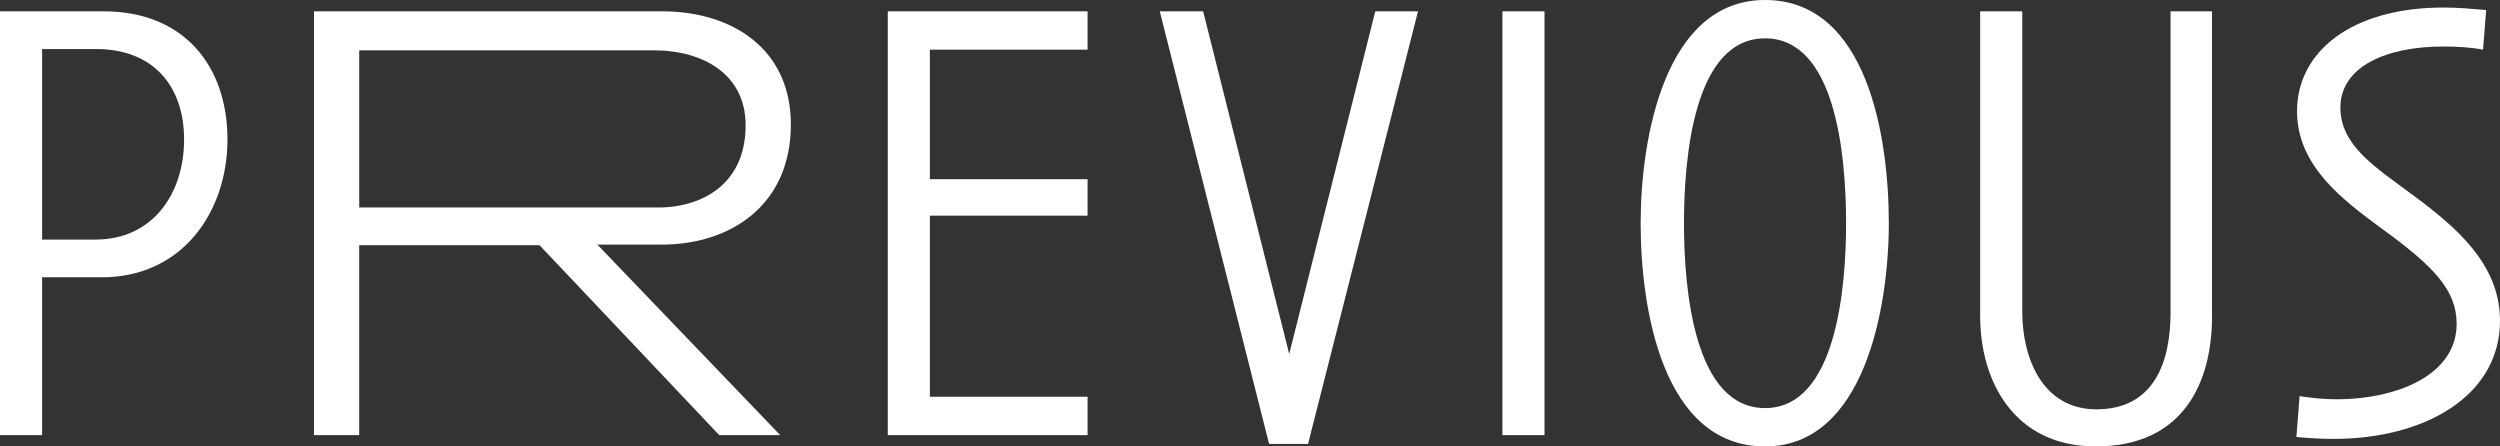 <svg version="1.1" id="_x31_" xmlns="http://www.w3.org/2000/svg" xmlns:xlink="http://www.w3.org/1999/xlink" x="0px" y="0px"
	 width="504px" height="90px" viewBox="0 0 504 90" style="enable-background:new 0 0 504 90;" xml:space="preserve">
<rect x="0" y="0" width="504" height="90" fill="#333333" stroke="none"/>
<style type="text/css">
<![CDATA[
	.st0{fill:#FFFFFF;}
]]>
</style>
<g>
	<path class="st0" d="M20.521,55.902H8.487V87.72H0V2.282h20.9c16.086,0,24.954,10.901,24.954,25.859
		C45.854,42.593,36.861,55.902,20.521,55.902z M19.38,9.887H8.487v38.41h10.767c11.526,0,17.86-9.254,17.86-20.156
		C37.114,17.367,30.907,9.887,19.38,9.887z"/>
	<path class="st0" d="M144.999,87.72l-36.227-38.282H72.418V87.72h-9.121V2.282h70.174c14.187,0,25.967,7.604,25.967,22.816
		c0,16.353-12.287,24.212-25.967,24.212h-13.046l36.86,38.409H144.999z M131.698,10.141h-59.28v31.69h60.547
		c6.967,0,17.354-3.548,17.354-16.605C150.319,15.211,142.085,10.141,131.698,10.141z"/>
	<path class="st0" d="M178.974,87.72V2.282h40.281v7.732h-31.794v26.112h31.794v7.352h-31.794v36.508h31.794v7.732H178.974z"/>
	<path class="st0" d="M263.704,89.495h-7.854l-22.04-87.213h8.741l17.353,69.085l17.352-69.085h8.614L263.704,89.495z"/>
	<path class="st0" d="M302.885,87.72V2.282h8.486V87.72H302.885z"/>
	<path class="st0" d="M355.831,90c-20.646,0-25.079-27.761-25.079-44.999C330.752,28.015,335.564,0,355.831,0
		c20.521,0,24.955,27.381,24.955,45.001C380.786,61.734,375.971,90,355.831,90z M355.831,7.732
		c-14.314,0-16.341,23.958-16.341,37.269c0,13.69,2.151,37.267,16.341,37.267c14.312,0,16.34-24.084,16.34-37.267
		C372.171,30.677,369.892,7.732,355.831,7.732z"/>
	<path class="st0" d="M445.944,63.763c0,13.437-5.827,26.237-23.437,26.237c-16.593,0-23.305-13.309-23.305-26.237V2.282h8.486
		v60.59c0,9.255,4.056,19.648,14.945,19.648c11.782,0,14.948-9.76,14.948-19.521V2.282h8.361V63.763z"/>
	<path class="st0" d="M470.558,88.479c-2.533,0-4.94-0.125-7.602-0.38l0.637-8.237c2.404,0.378,5.065,0.633,7.345,0.633
		c12.667,0,24.321-5.071,24.321-15.212c0-6.845-4.688-11.663-15.201-19.269c-7.727-5.704-16.975-12.55-16.975-23.578
		c0-12.042,11.021-20.915,29.517-20.915c3.164,0,5.573,0.252,8.611,0.506l-0.634,7.986c-2.657-0.508-5.318-0.634-8.106-0.634
		c-11.146,0-20.646,3.93-20.646,12.296c0,7.732,7.094,12.042,14.566,17.62C495.132,45.761,504,53.239,504,64.647
		C504,79.987,488.545,88.479,470.558,88.479z"/>
</g>
</svg>
